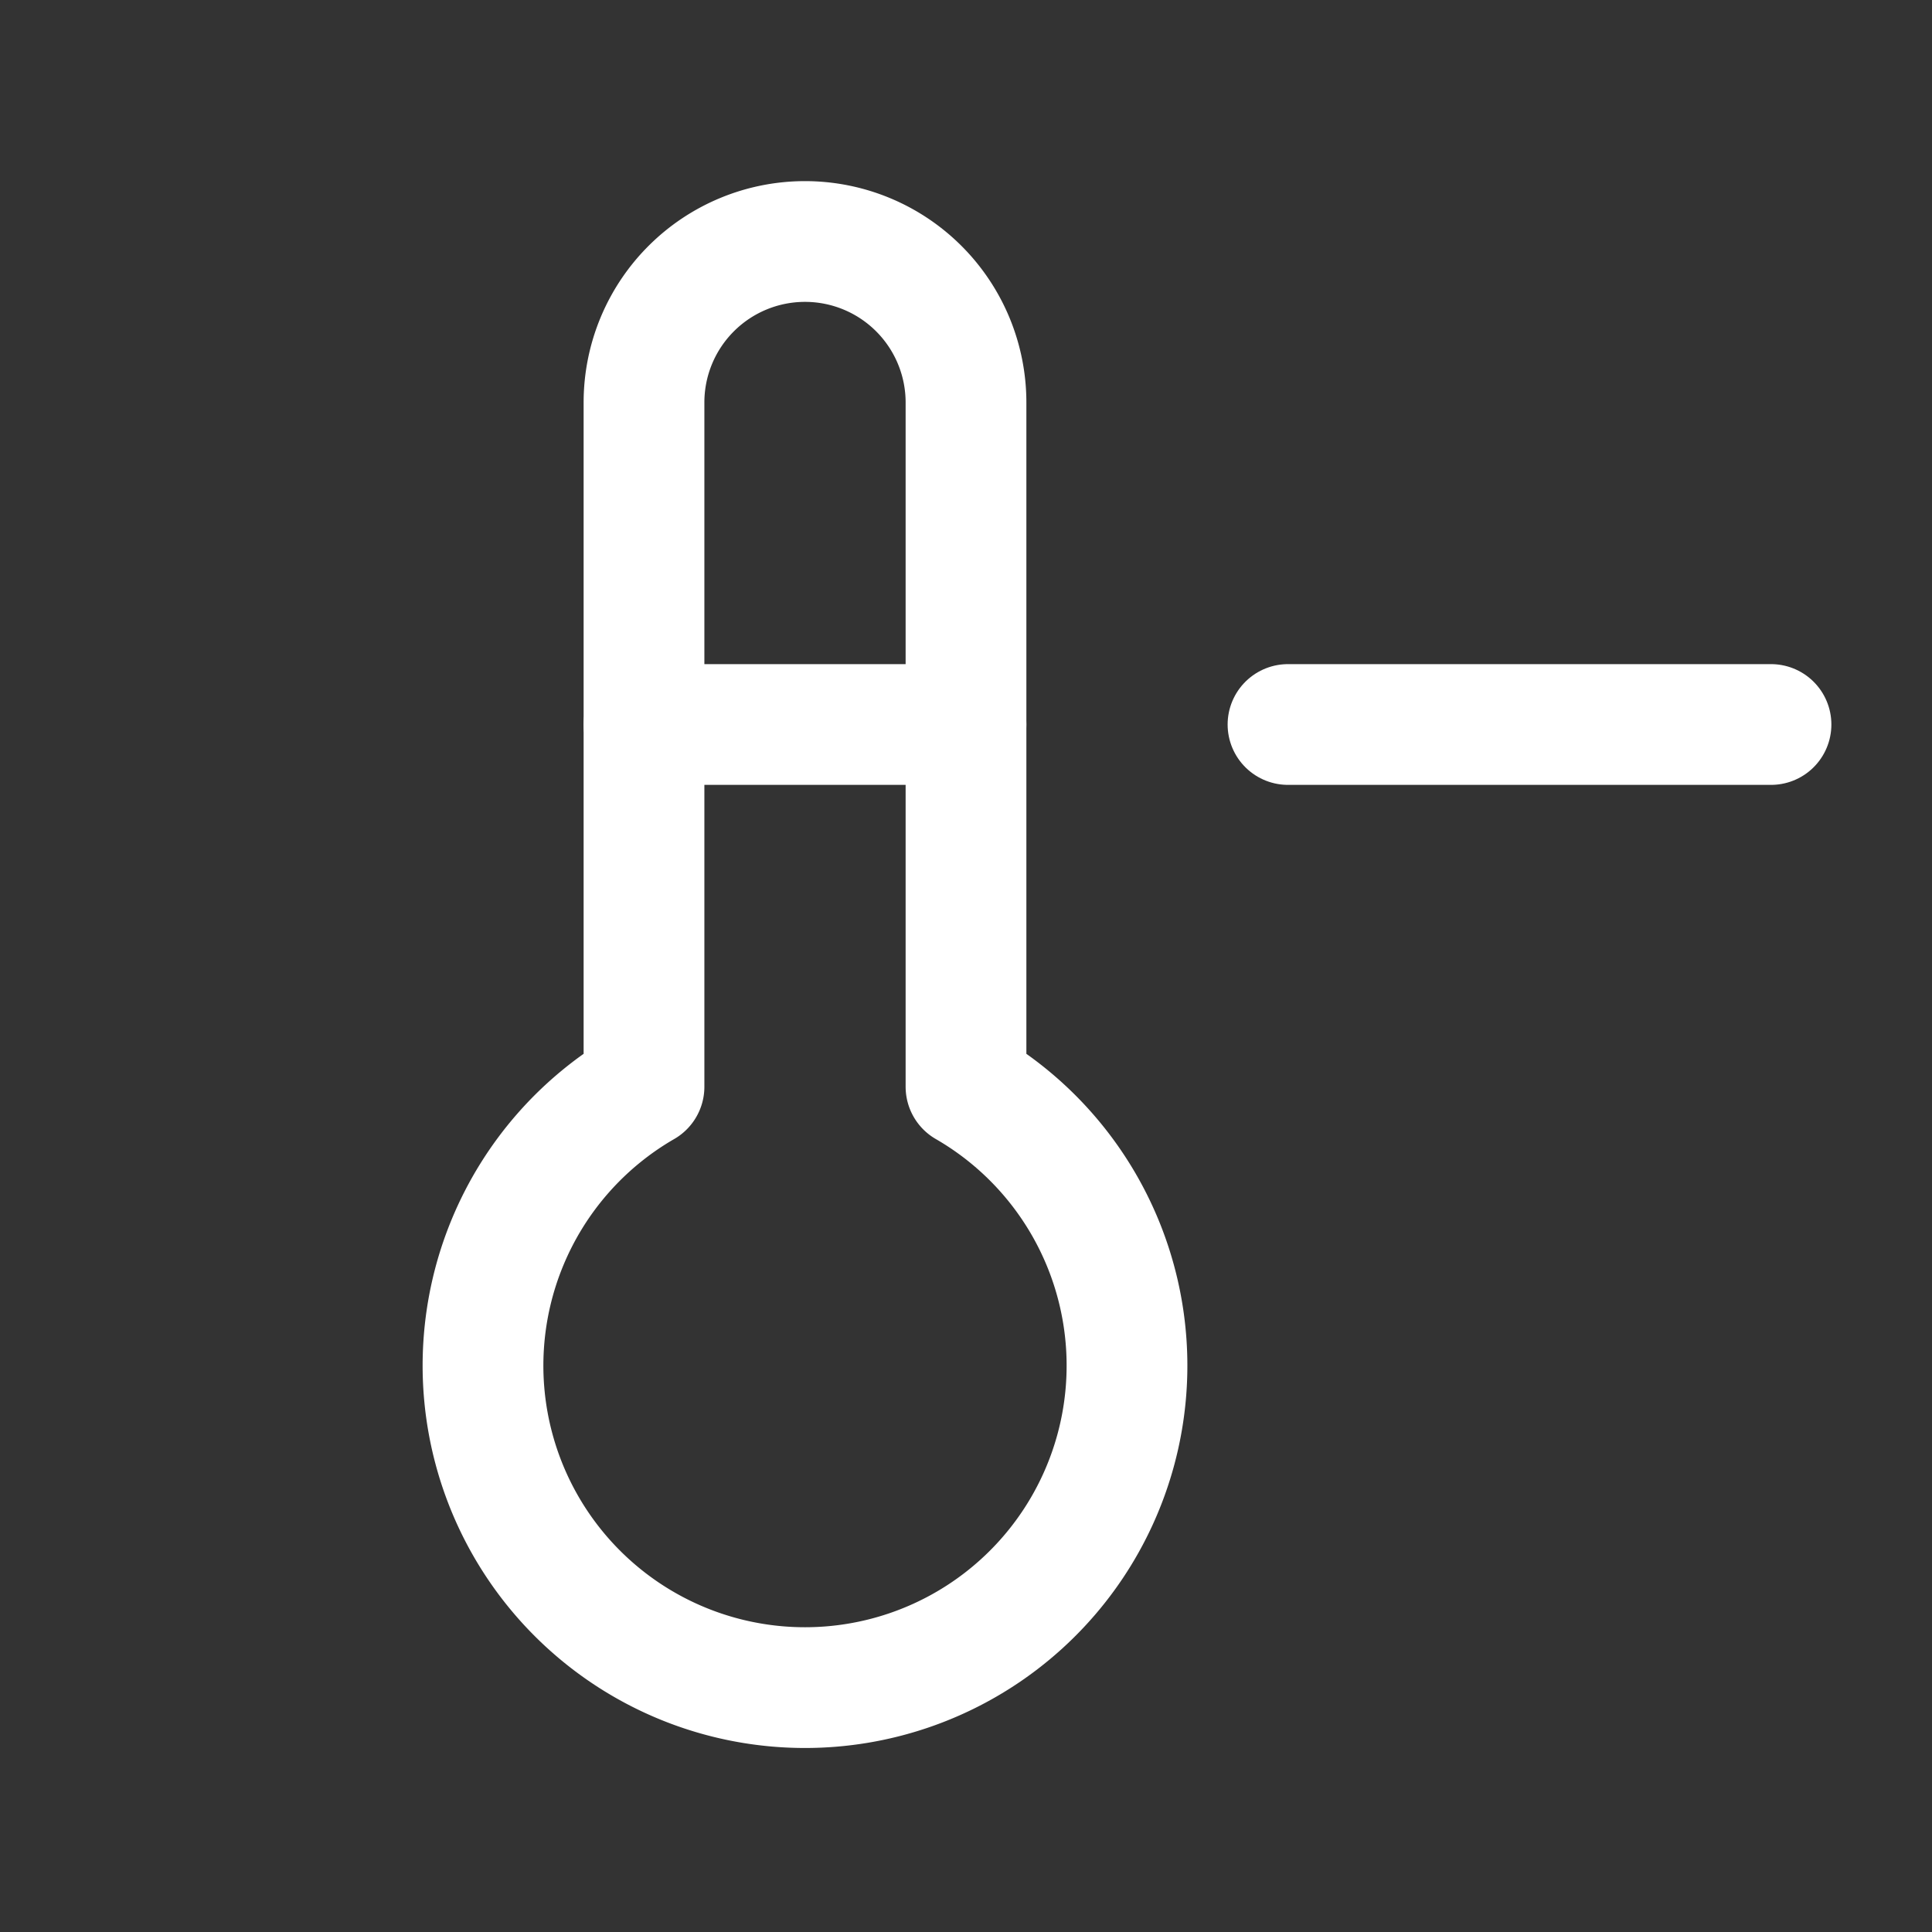 <svg xmlns="http://www.w3.org/2000/svg" class="icon icon-tabler icon-tabler-temperature-minus" width="44" height="44" viewBox="0 0 24 24" stroke-width="1.5"
    stroke="#ffffff" fill="none" stroke-linecap="round" stroke-linejoin="round">
    <rect x="0" y="0" width="24" height="24" fill="#333333" stroke="none"/>
    <path stroke="none" d="M0 0h24v24H0z" fill="none" />
    <path d="M8 13.5a4 4 0 1 0 4 0v-8.5a2 2 0 0 0 -4 0v8.5" />
    <path d="M8 9l4 0" />
    <path d="M16 9l6 0" />
</svg>